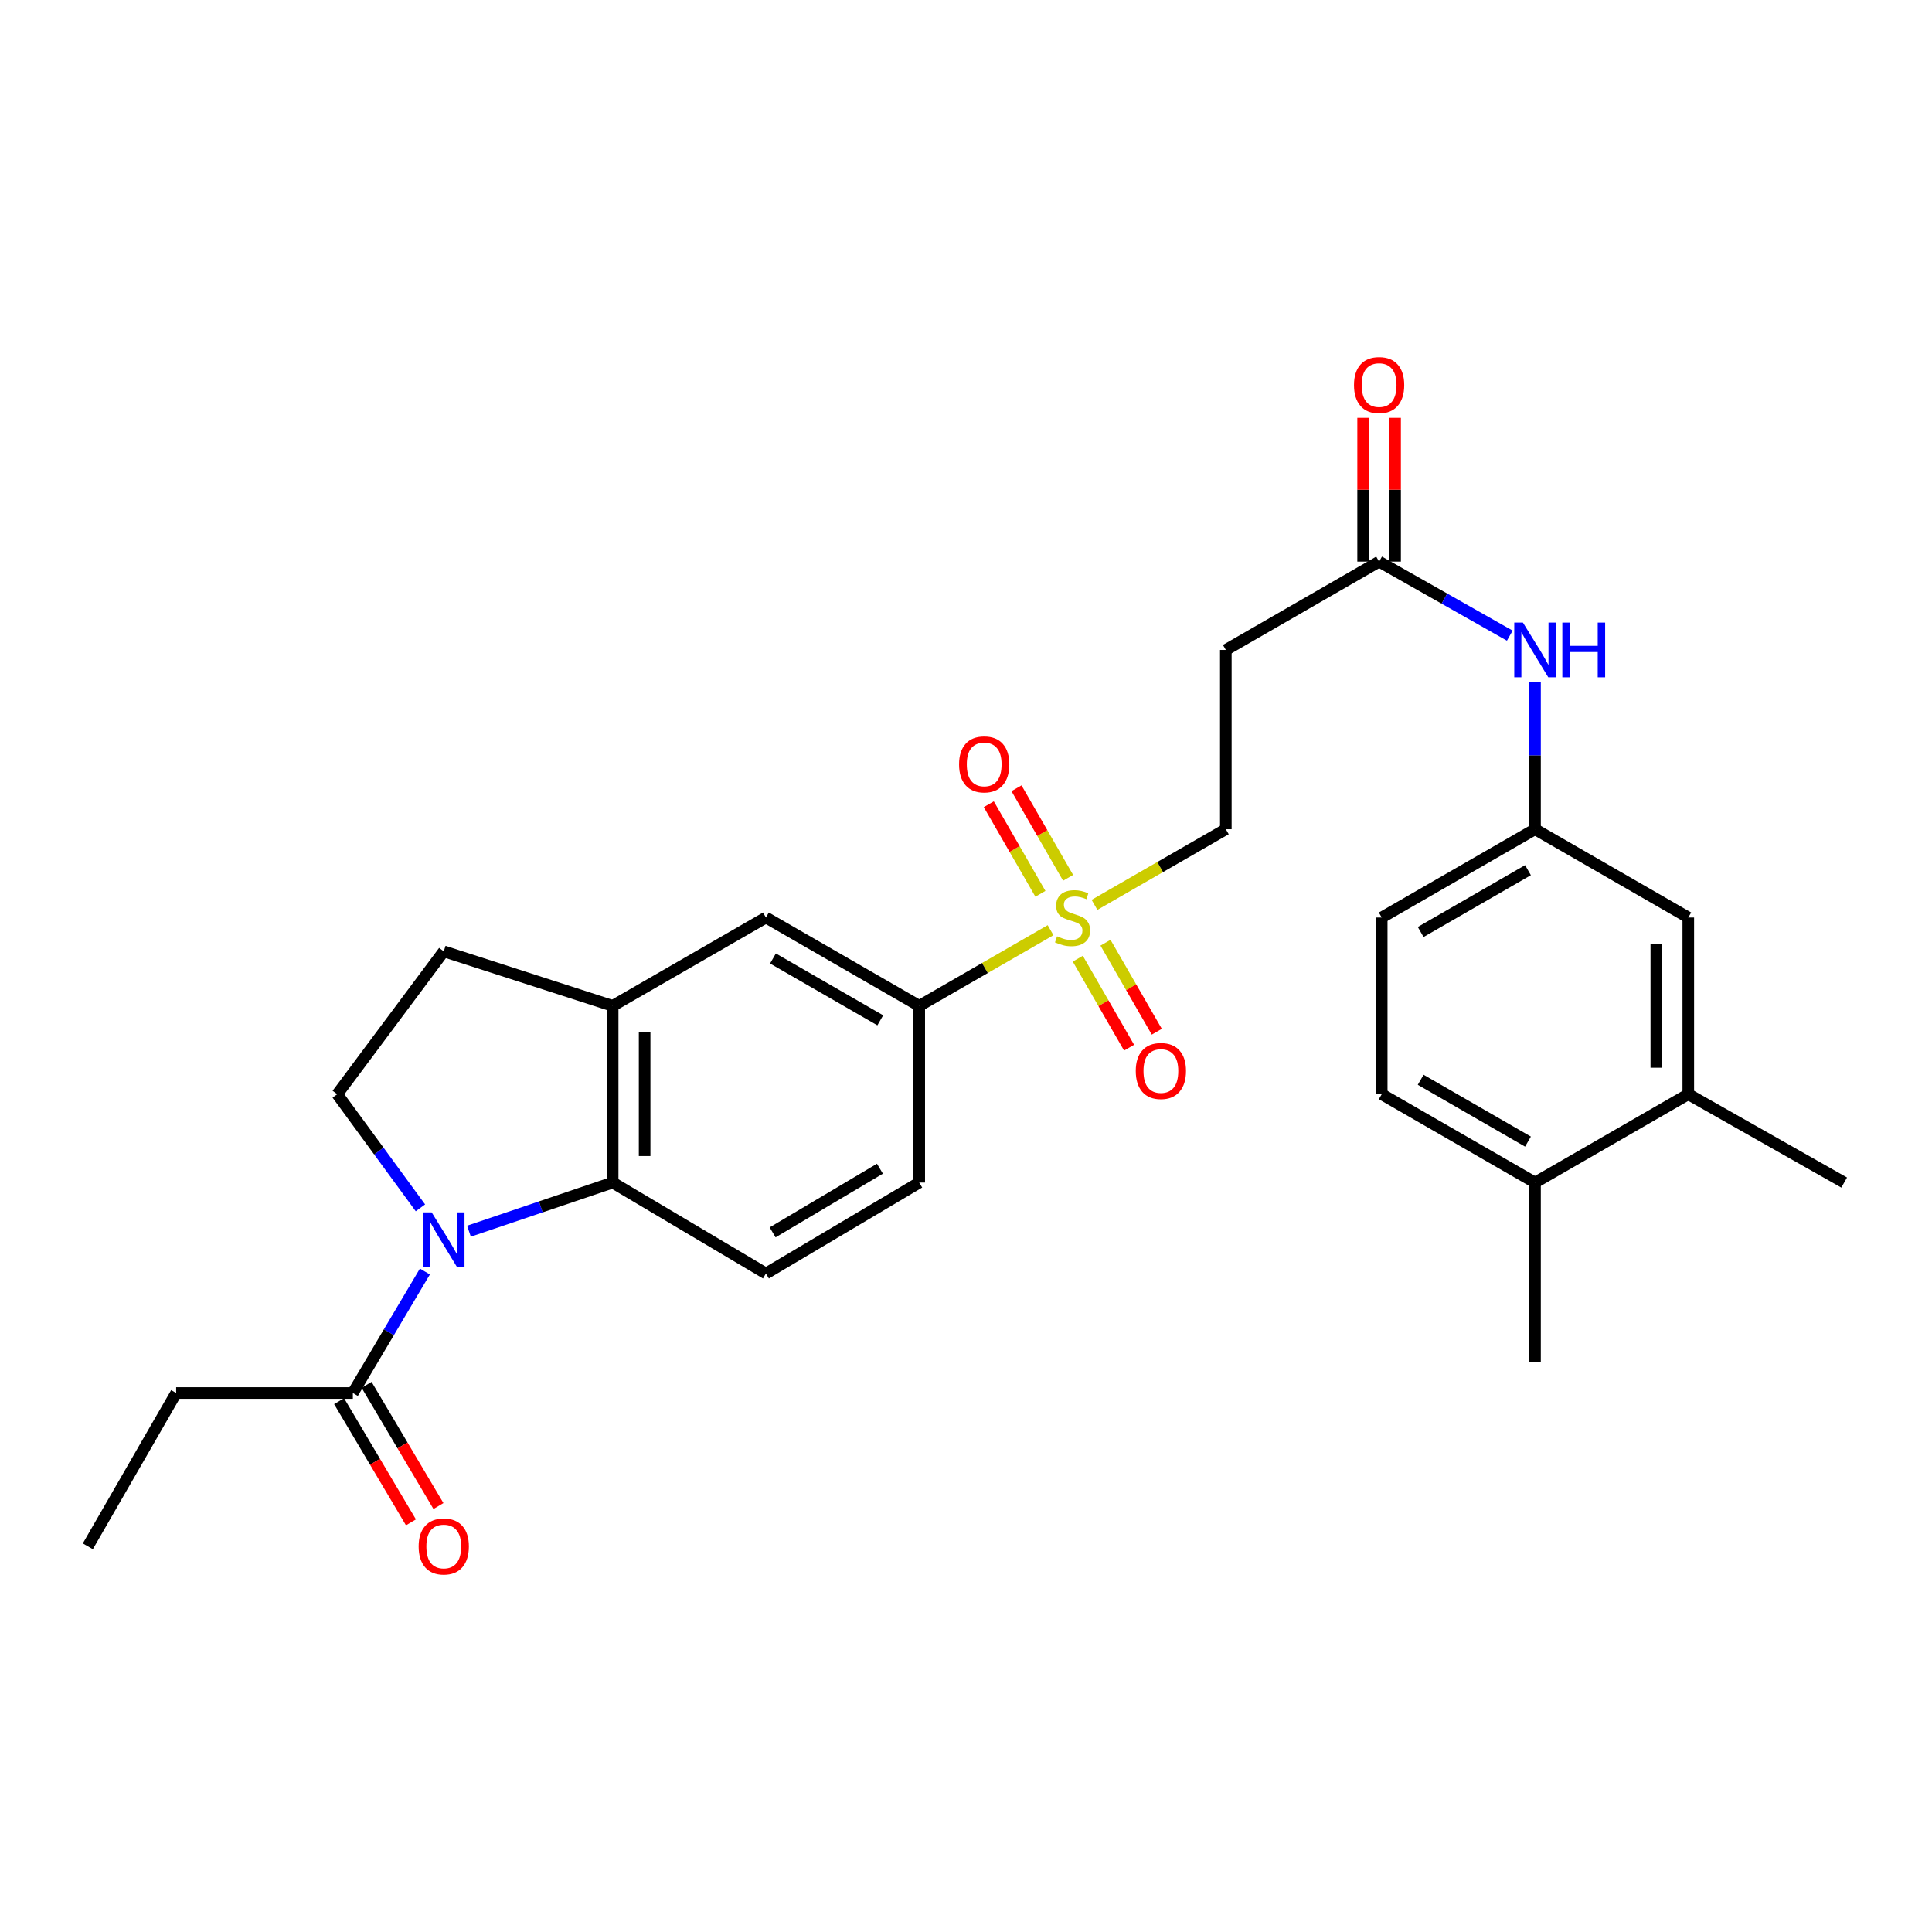 <?xml version='1.0' encoding='iso-8859-1'?>
<svg version='1.1' baseProfile='full'
              xmlns='http://www.w3.org/2000/svg'
                      xmlns:rdkit='http://www.rdkit.org/xml'
                      xmlns:xlink='http://www.w3.org/1999/xlink'
                  xml:space='preserve'
width='1000px' height='1000px' viewBox='0 0 1000 1000'>
<!-- END OF HEADER -->
<rect style='opacity:1.0;fill:#FFFFFF;stroke:none' width='1000' height='1000' x='0' y='0'> </rect>
<path class='bond-1' d='M 242.736,637.261 L 279.922,624.675' style='fill:none;fill-rule:evenodd;stroke:#0000FF;stroke-width:6px;stroke-linecap:butt;stroke-linejoin:miter;stroke-opacity:1' />
<path class='bond-1' d='M 279.922,624.675 L 317.108,612.089' style='fill:none;fill-rule:evenodd;stroke:#000000;stroke-width:6px;stroke-linecap:butt;stroke-linejoin:miter;stroke-opacity:1' />
<path class='bond-3' d='M 219.924,658.143 L 201.278,689.583' style='fill:none;fill-rule:evenodd;stroke:#0000FF;stroke-width:6px;stroke-linecap:butt;stroke-linejoin:miter;stroke-opacity:1' />
<path class='bond-3' d='M 201.278,689.583 L 182.633,721.023' style='fill:none;fill-rule:evenodd;stroke:#000000;stroke-width:6px;stroke-linecap:butt;stroke-linejoin:miter;stroke-opacity:1' />
<path class='bond-5' d='M 217.613,625.183 L 196.082,595.775' style='fill:none;fill-rule:evenodd;stroke:#0000FF;stroke-width:6px;stroke-linecap:butt;stroke-linejoin:miter;stroke-opacity:1' />
<path class='bond-5' d='M 196.082,595.775 L 174.551,566.366' style='fill:none;fill-rule:evenodd;stroke:#000000;stroke-width:6px;stroke-linecap:butt;stroke-linejoin:miter;stroke-opacity:1' />
<path class='bond-0' d='M 543.768,481.463 L 509.78,501.048' style='fill:none;fill-rule:evenodd;stroke:#CCCC00;stroke-width:6px;stroke-linecap:butt;stroke-linejoin:miter;stroke-opacity:1' />
<path class='bond-0' d='M 509.78,501.048 L 475.792,520.634' style='fill:none;fill-rule:evenodd;stroke:#000000;stroke-width:6px;stroke-linecap:butt;stroke-linejoin:miter;stroke-opacity:1' />
<path class='bond-9' d='M 566.507,468.362 L 600.496,448.784' style='fill:none;fill-rule:evenodd;stroke:#CCCC00;stroke-width:6px;stroke-linecap:butt;stroke-linejoin:miter;stroke-opacity:1' />
<path class='bond-9' d='M 600.496,448.784 L 634.484,429.207' style='fill:none;fill-rule:evenodd;stroke:#000000;stroke-width:6px;stroke-linecap:butt;stroke-linejoin:miter;stroke-opacity:1' />
<path class='bond-11' d='M 552.852,454.37 L 539.494,431.19' style='fill:none;fill-rule:evenodd;stroke:#CCCC00;stroke-width:6px;stroke-linecap:butt;stroke-linejoin:miter;stroke-opacity:1' />
<path class='bond-11' d='M 539.494,431.19 L 526.136,408.009' style='fill:none;fill-rule:evenodd;stroke:#FF0000;stroke-width:6px;stroke-linecap:butt;stroke-linejoin:miter;stroke-opacity:1' />
<path class='bond-11' d='M 538.512,462.633 L 525.155,439.453' style='fill:none;fill-rule:evenodd;stroke:#CCCC00;stroke-width:6px;stroke-linecap:butt;stroke-linejoin:miter;stroke-opacity:1' />
<path class='bond-11' d='M 525.155,439.453 L 511.797,416.272' style='fill:none;fill-rule:evenodd;stroke:#FF0000;stroke-width:6px;stroke-linecap:butt;stroke-linejoin:miter;stroke-opacity:1' />
<path class='bond-12' d='M 557.865,496.213 L 571.139,519.244' style='fill:none;fill-rule:evenodd;stroke:#CCCC00;stroke-width:6px;stroke-linecap:butt;stroke-linejoin:miter;stroke-opacity:1' />
<path class='bond-12' d='M 571.139,519.244 L 584.413,542.276' style='fill:none;fill-rule:evenodd;stroke:#FF0000;stroke-width:6px;stroke-linecap:butt;stroke-linejoin:miter;stroke-opacity:1' />
<path class='bond-12' d='M 572.203,487.949 L 585.477,510.98' style='fill:none;fill-rule:evenodd;stroke:#CCCC00;stroke-width:6px;stroke-linecap:butt;stroke-linejoin:miter;stroke-opacity:1' />
<path class='bond-12' d='M 585.477,510.98 L 598.752,534.011' style='fill:none;fill-rule:evenodd;stroke:#FF0000;stroke-width:6px;stroke-linecap:butt;stroke-linejoin:miter;stroke-opacity:1' />
<path class='bond-2' d='M 317.108,612.089 L 317.108,520.634' style='fill:none;fill-rule:evenodd;stroke:#000000;stroke-width:6px;stroke-linecap:butt;stroke-linejoin:miter;stroke-opacity:1' />
<path class='bond-2' d='M 333.658,598.371 L 333.658,534.352' style='fill:none;fill-rule:evenodd;stroke:#000000;stroke-width:6px;stroke-linecap:butt;stroke-linejoin:miter;stroke-opacity:1' />
<path class='bond-8' d='M 317.108,612.089 L 396.445,659.164' style='fill:none;fill-rule:evenodd;stroke:#000000;stroke-width:6px;stroke-linecap:butt;stroke-linejoin:miter;stroke-opacity:1' />
<path class='bond-7' d='M 317.108,520.634 L 396.445,474.911' style='fill:none;fill-rule:evenodd;stroke:#000000;stroke-width:6px;stroke-linecap:butt;stroke-linejoin:miter;stroke-opacity:1' />
<path class='bond-28' d='M 317.108,520.634 L 229.689,492.417' style='fill:none;fill-rule:evenodd;stroke:#000000;stroke-width:6px;stroke-linecap:butt;stroke-linejoin:miter;stroke-opacity:1' />
<path class='bond-20' d='M 175.515,725.244 L 194.113,756.604' style='fill:none;fill-rule:evenodd;stroke:#000000;stroke-width:6px;stroke-linecap:butt;stroke-linejoin:miter;stroke-opacity:1' />
<path class='bond-20' d='M 194.113,756.604 L 212.711,787.964' style='fill:none;fill-rule:evenodd;stroke:#FF0000;stroke-width:6px;stroke-linecap:butt;stroke-linejoin:miter;stroke-opacity:1' />
<path class='bond-20' d='M 189.75,716.802 L 208.348,748.162' style='fill:none;fill-rule:evenodd;stroke:#000000;stroke-width:6px;stroke-linecap:butt;stroke-linejoin:miter;stroke-opacity:1' />
<path class='bond-20' d='M 208.348,748.162 L 226.946,779.522' style='fill:none;fill-rule:evenodd;stroke:#FF0000;stroke-width:6px;stroke-linecap:butt;stroke-linejoin:miter;stroke-opacity:1' />
<path class='bond-24' d='M 182.633,721.023 L 91.178,721.023' style='fill:none;fill-rule:evenodd;stroke:#000000;stroke-width:6px;stroke-linecap:butt;stroke-linejoin:miter;stroke-opacity:1' />
<path class='bond-4' d='M 475.792,520.634 L 475.792,612.089' style='fill:none;fill-rule:evenodd;stroke:#000000;stroke-width:6px;stroke-linecap:butt;stroke-linejoin:miter;stroke-opacity:1' />
<path class='bond-29' d='M 475.792,520.634 L 396.445,474.911' style='fill:none;fill-rule:evenodd;stroke:#000000;stroke-width:6px;stroke-linecap:butt;stroke-linejoin:miter;stroke-opacity:1' />
<path class='bond-29' d='M 455.627,528.115 L 400.084,496.109' style='fill:none;fill-rule:evenodd;stroke:#000000;stroke-width:6px;stroke-linecap:butt;stroke-linejoin:miter;stroke-opacity:1' />
<path class='bond-15' d='M 174.551,566.366 L 229.689,492.417' style='fill:none;fill-rule:evenodd;stroke:#000000;stroke-width:6px;stroke-linecap:butt;stroke-linejoin:miter;stroke-opacity:1' />
<path class='bond-6' d='M 713.822,290.686 L 634.484,336.409' style='fill:none;fill-rule:evenodd;stroke:#000000;stroke-width:6px;stroke-linecap:butt;stroke-linejoin:miter;stroke-opacity:1' />
<path class='bond-13' d='M 713.822,290.686 L 747.641,309.848' style='fill:none;fill-rule:evenodd;stroke:#000000;stroke-width:6px;stroke-linecap:butt;stroke-linejoin:miter;stroke-opacity:1' />
<path class='bond-13' d='M 747.641,309.848 L 781.461,329.01' style='fill:none;fill-rule:evenodd;stroke:#0000FF;stroke-width:6px;stroke-linecap:butt;stroke-linejoin:miter;stroke-opacity:1' />
<path class='bond-21' d='M 722.096,290.686 L 722.096,253.481' style='fill:none;fill-rule:evenodd;stroke:#000000;stroke-width:6px;stroke-linecap:butt;stroke-linejoin:miter;stroke-opacity:1' />
<path class='bond-21' d='M 722.096,253.481 L 722.096,216.277' style='fill:none;fill-rule:evenodd;stroke:#FF0000;stroke-width:6px;stroke-linecap:butt;stroke-linejoin:miter;stroke-opacity:1' />
<path class='bond-21' d='M 705.547,290.686 L 705.547,253.481' style='fill:none;fill-rule:evenodd;stroke:#000000;stroke-width:6px;stroke-linecap:butt;stroke-linejoin:miter;stroke-opacity:1' />
<path class='bond-21' d='M 705.547,253.481 L 705.547,216.277' style='fill:none;fill-rule:evenodd;stroke:#FF0000;stroke-width:6px;stroke-linecap:butt;stroke-linejoin:miter;stroke-opacity:1' />
<path class='bond-18' d='M 396.445,659.164 L 475.792,612.089' style='fill:none;fill-rule:evenodd;stroke:#000000;stroke-width:6px;stroke-linecap:butt;stroke-linejoin:miter;stroke-opacity:1' />
<path class='bond-18' d='M 399.903,637.87 L 455.445,604.917' style='fill:none;fill-rule:evenodd;stroke:#000000;stroke-width:6px;stroke-linecap:butt;stroke-linejoin:miter;stroke-opacity:1' />
<path class='bond-10' d='M 634.484,429.207 L 634.484,336.409' style='fill:none;fill-rule:evenodd;stroke:#000000;stroke-width:6px;stroke-linecap:butt;stroke-linejoin:miter;stroke-opacity:1' />
<path class='bond-16' d='M 794.519,352.889 L 794.519,391.048' style='fill:none;fill-rule:evenodd;stroke:#0000FF;stroke-width:6px;stroke-linecap:butt;stroke-linejoin:miter;stroke-opacity:1' />
<path class='bond-16' d='M 794.519,391.048 L 794.519,429.207' style='fill:none;fill-rule:evenodd;stroke:#000000;stroke-width:6px;stroke-linecap:butt;stroke-linejoin:miter;stroke-opacity:1' />
<path class='bond-14' d='M 873.857,566.366 L 873.857,474.911' style='fill:none;fill-rule:evenodd;stroke:#000000;stroke-width:6px;stroke-linecap:butt;stroke-linejoin:miter;stroke-opacity:1' />
<path class='bond-14' d='M 857.307,552.648 L 857.307,488.629' style='fill:none;fill-rule:evenodd;stroke:#000000;stroke-width:6px;stroke-linecap:butt;stroke-linejoin:miter;stroke-opacity:1' />
<path class='bond-25' d='M 873.857,566.366 L 954.545,612.089' style='fill:none;fill-rule:evenodd;stroke:#000000;stroke-width:6px;stroke-linecap:butt;stroke-linejoin:miter;stroke-opacity:1' />
<path class='bond-30' d='M 873.857,566.366 L 794.519,612.089' style='fill:none;fill-rule:evenodd;stroke:#000000;stroke-width:6px;stroke-linecap:butt;stroke-linejoin:miter;stroke-opacity:1' />
<path class='bond-17' d='M 794.519,429.207 L 873.857,474.911' style='fill:none;fill-rule:evenodd;stroke:#000000;stroke-width:6px;stroke-linecap:butt;stroke-linejoin:miter;stroke-opacity:1' />
<path class='bond-23' d='M 794.519,429.207 L 715.173,474.911' style='fill:none;fill-rule:evenodd;stroke:#000000;stroke-width:6px;stroke-linecap:butt;stroke-linejoin:miter;stroke-opacity:1' />
<path class='bond-23' d='M 790.878,450.403 L 735.336,482.396' style='fill:none;fill-rule:evenodd;stroke:#000000;stroke-width:6px;stroke-linecap:butt;stroke-linejoin:miter;stroke-opacity:1' />
<path class='bond-19' d='M 794.519,612.089 L 715.173,566.366' style='fill:none;fill-rule:evenodd;stroke:#000000;stroke-width:6px;stroke-linecap:butt;stroke-linejoin:miter;stroke-opacity:1' />
<path class='bond-19' d='M 790.88,590.892 L 735.338,558.886' style='fill:none;fill-rule:evenodd;stroke:#000000;stroke-width:6px;stroke-linecap:butt;stroke-linejoin:miter;stroke-opacity:1' />
<path class='bond-26' d='M 794.519,612.089 L 794.519,704.887' style='fill:none;fill-rule:evenodd;stroke:#000000;stroke-width:6px;stroke-linecap:butt;stroke-linejoin:miter;stroke-opacity:1' />
<path class='bond-22' d='M 715.173,566.366 L 715.173,474.911' style='fill:none;fill-rule:evenodd;stroke:#000000;stroke-width:6px;stroke-linecap:butt;stroke-linejoin:miter;stroke-opacity:1' />
<path class='bond-27' d='M 91.178,721.023 L 45.455,800.369' style='fill:none;fill-rule:evenodd;stroke:#000000;stroke-width:6px;stroke-linecap:butt;stroke-linejoin:miter;stroke-opacity:1' />
<path  class='atom-0' d='M 223.429 627.517
L 232.709 642.517
Q 233.629 643.997, 235.109 646.677
Q 236.589 649.357, 236.669 649.517
L 236.669 627.517
L 240.429 627.517
L 240.429 655.837
L 236.549 655.837
L 226.589 639.437
Q 225.429 637.517, 224.189 635.317
Q 222.989 633.117, 222.629 632.437
L 222.629 655.837
L 218.949 655.837
L 218.949 627.517
L 223.429 627.517
' fill='#0000FF'/>
<path  class='atom-1' d='M 547.138 484.631
Q 547.458 484.751, 548.778 485.311
Q 550.098 485.871, 551.538 486.231
Q 553.018 486.551, 554.458 486.551
Q 557.138 486.551, 558.698 485.271
Q 560.258 483.951, 560.258 481.671
Q 560.258 480.111, 559.458 479.151
Q 558.698 478.191, 557.498 477.671
Q 556.298 477.151, 554.298 476.551
Q 551.778 475.791, 550.258 475.071
Q 548.778 474.351, 547.698 472.831
Q 546.658 471.311, 546.658 468.751
Q 546.658 465.191, 549.058 462.991
Q 551.498 460.791, 556.298 460.791
Q 559.578 460.791, 563.298 462.351
L 562.378 465.431
Q 558.978 464.031, 556.418 464.031
Q 553.658 464.031, 552.138 465.191
Q 550.618 466.311, 550.658 468.271
Q 550.658 469.791, 551.418 470.711
Q 552.218 471.631, 553.338 472.151
Q 554.498 472.671, 556.418 473.271
Q 558.978 474.071, 560.498 474.871
Q 562.018 475.671, 563.098 477.311
Q 564.218 478.911, 564.218 481.671
Q 564.218 485.591, 561.578 487.711
Q 558.978 489.791, 554.618 489.791
Q 552.098 489.791, 550.178 489.231
Q 548.298 488.711, 546.058 487.791
L 547.138 484.631
' fill='#CCCC00'/>
<path  class='atom-12' d='M 496.415 395.645
Q 496.415 388.845, 499.775 385.045
Q 503.135 381.245, 509.415 381.245
Q 515.695 381.245, 519.055 385.045
Q 522.415 388.845, 522.415 395.645
Q 522.415 402.525, 519.015 406.445
Q 515.615 410.325, 509.415 410.325
Q 503.175 410.325, 499.775 406.445
Q 496.415 402.565, 496.415 395.645
M 509.415 407.125
Q 513.735 407.125, 516.055 404.245
Q 518.415 401.325, 518.415 395.645
Q 518.415 390.085, 516.055 387.285
Q 513.735 384.445, 509.415 384.445
Q 505.095 384.445, 502.735 387.245
Q 500.415 390.045, 500.415 395.645
Q 500.415 401.365, 502.735 404.245
Q 505.095 407.125, 509.415 407.125
' fill='#FF0000'/>
<path  class='atom-13' d='M 587.87 554.338
Q 587.87 547.538, 591.23 543.738
Q 594.59 539.938, 600.87 539.938
Q 607.15 539.938, 610.51 543.738
Q 613.87 547.538, 613.87 554.338
Q 613.87 561.218, 610.47 565.138
Q 607.07 569.018, 600.87 569.018
Q 594.63 569.018, 591.23 565.138
Q 587.87 561.258, 587.87 554.338
M 600.87 565.818
Q 605.19 565.818, 607.51 562.938
Q 609.87 560.018, 609.87 554.338
Q 609.87 548.778, 607.51 545.978
Q 605.19 543.138, 600.87 543.138
Q 596.55 543.138, 594.19 545.938
Q 591.87 548.738, 591.87 554.338
Q 591.87 560.058, 594.19 562.938
Q 596.55 565.818, 600.87 565.818
' fill='#FF0000'/>
<path  class='atom-14' d='M 788.259 322.249
L 797.539 337.249
Q 798.459 338.729, 799.939 341.409
Q 801.419 344.089, 801.499 344.249
L 801.499 322.249
L 805.259 322.249
L 805.259 350.569
L 801.379 350.569
L 791.419 334.169
Q 790.259 332.249, 789.019 330.049
Q 787.819 327.849, 787.459 327.169
L 787.459 350.569
L 783.779 350.569
L 783.779 322.249
L 788.259 322.249
' fill='#0000FF'/>
<path  class='atom-14' d='M 808.659 322.249
L 812.499 322.249
L 812.499 334.289
L 826.979 334.289
L 826.979 322.249
L 830.819 322.249
L 830.819 350.569
L 826.979 350.569
L 826.979 337.489
L 812.499 337.489
L 812.499 350.569
L 808.659 350.569
L 808.659 322.249
' fill='#0000FF'/>
<path  class='atom-21' d='M 216.689 800.449
Q 216.689 793.649, 220.049 789.849
Q 223.409 786.049, 229.689 786.049
Q 235.969 786.049, 239.329 789.849
Q 242.689 793.649, 242.689 800.449
Q 242.689 807.329, 239.289 811.249
Q 235.889 815.129, 229.689 815.129
Q 223.449 815.129, 220.049 811.249
Q 216.689 807.369, 216.689 800.449
M 229.689 811.929
Q 234.009 811.929, 236.329 809.049
Q 238.689 806.129, 238.689 800.449
Q 238.689 794.889, 236.329 792.089
Q 234.009 789.249, 229.689 789.249
Q 225.369 789.249, 223.009 792.049
Q 220.689 794.849, 220.689 800.449
Q 220.689 806.169, 223.009 809.049
Q 225.369 811.929, 229.689 811.929
' fill='#FF0000'/>
<path  class='atom-22' d='M 700.822 199.311
Q 700.822 192.511, 704.182 188.711
Q 707.542 184.911, 713.822 184.911
Q 720.102 184.911, 723.462 188.711
Q 726.822 192.511, 726.822 199.311
Q 726.822 206.191, 723.422 210.111
Q 720.022 213.991, 713.822 213.991
Q 707.582 213.991, 704.182 210.111
Q 700.822 206.231, 700.822 199.311
M 713.822 210.791
Q 718.142 210.791, 720.462 207.911
Q 722.822 204.991, 722.822 199.311
Q 722.822 193.751, 720.462 190.951
Q 718.142 188.111, 713.822 188.111
Q 709.502 188.111, 707.142 190.911
Q 704.822 193.711, 704.822 199.311
Q 704.822 205.031, 707.142 207.911
Q 709.502 210.791, 713.822 210.791
' fill='#FF0000'/>
</svg>
